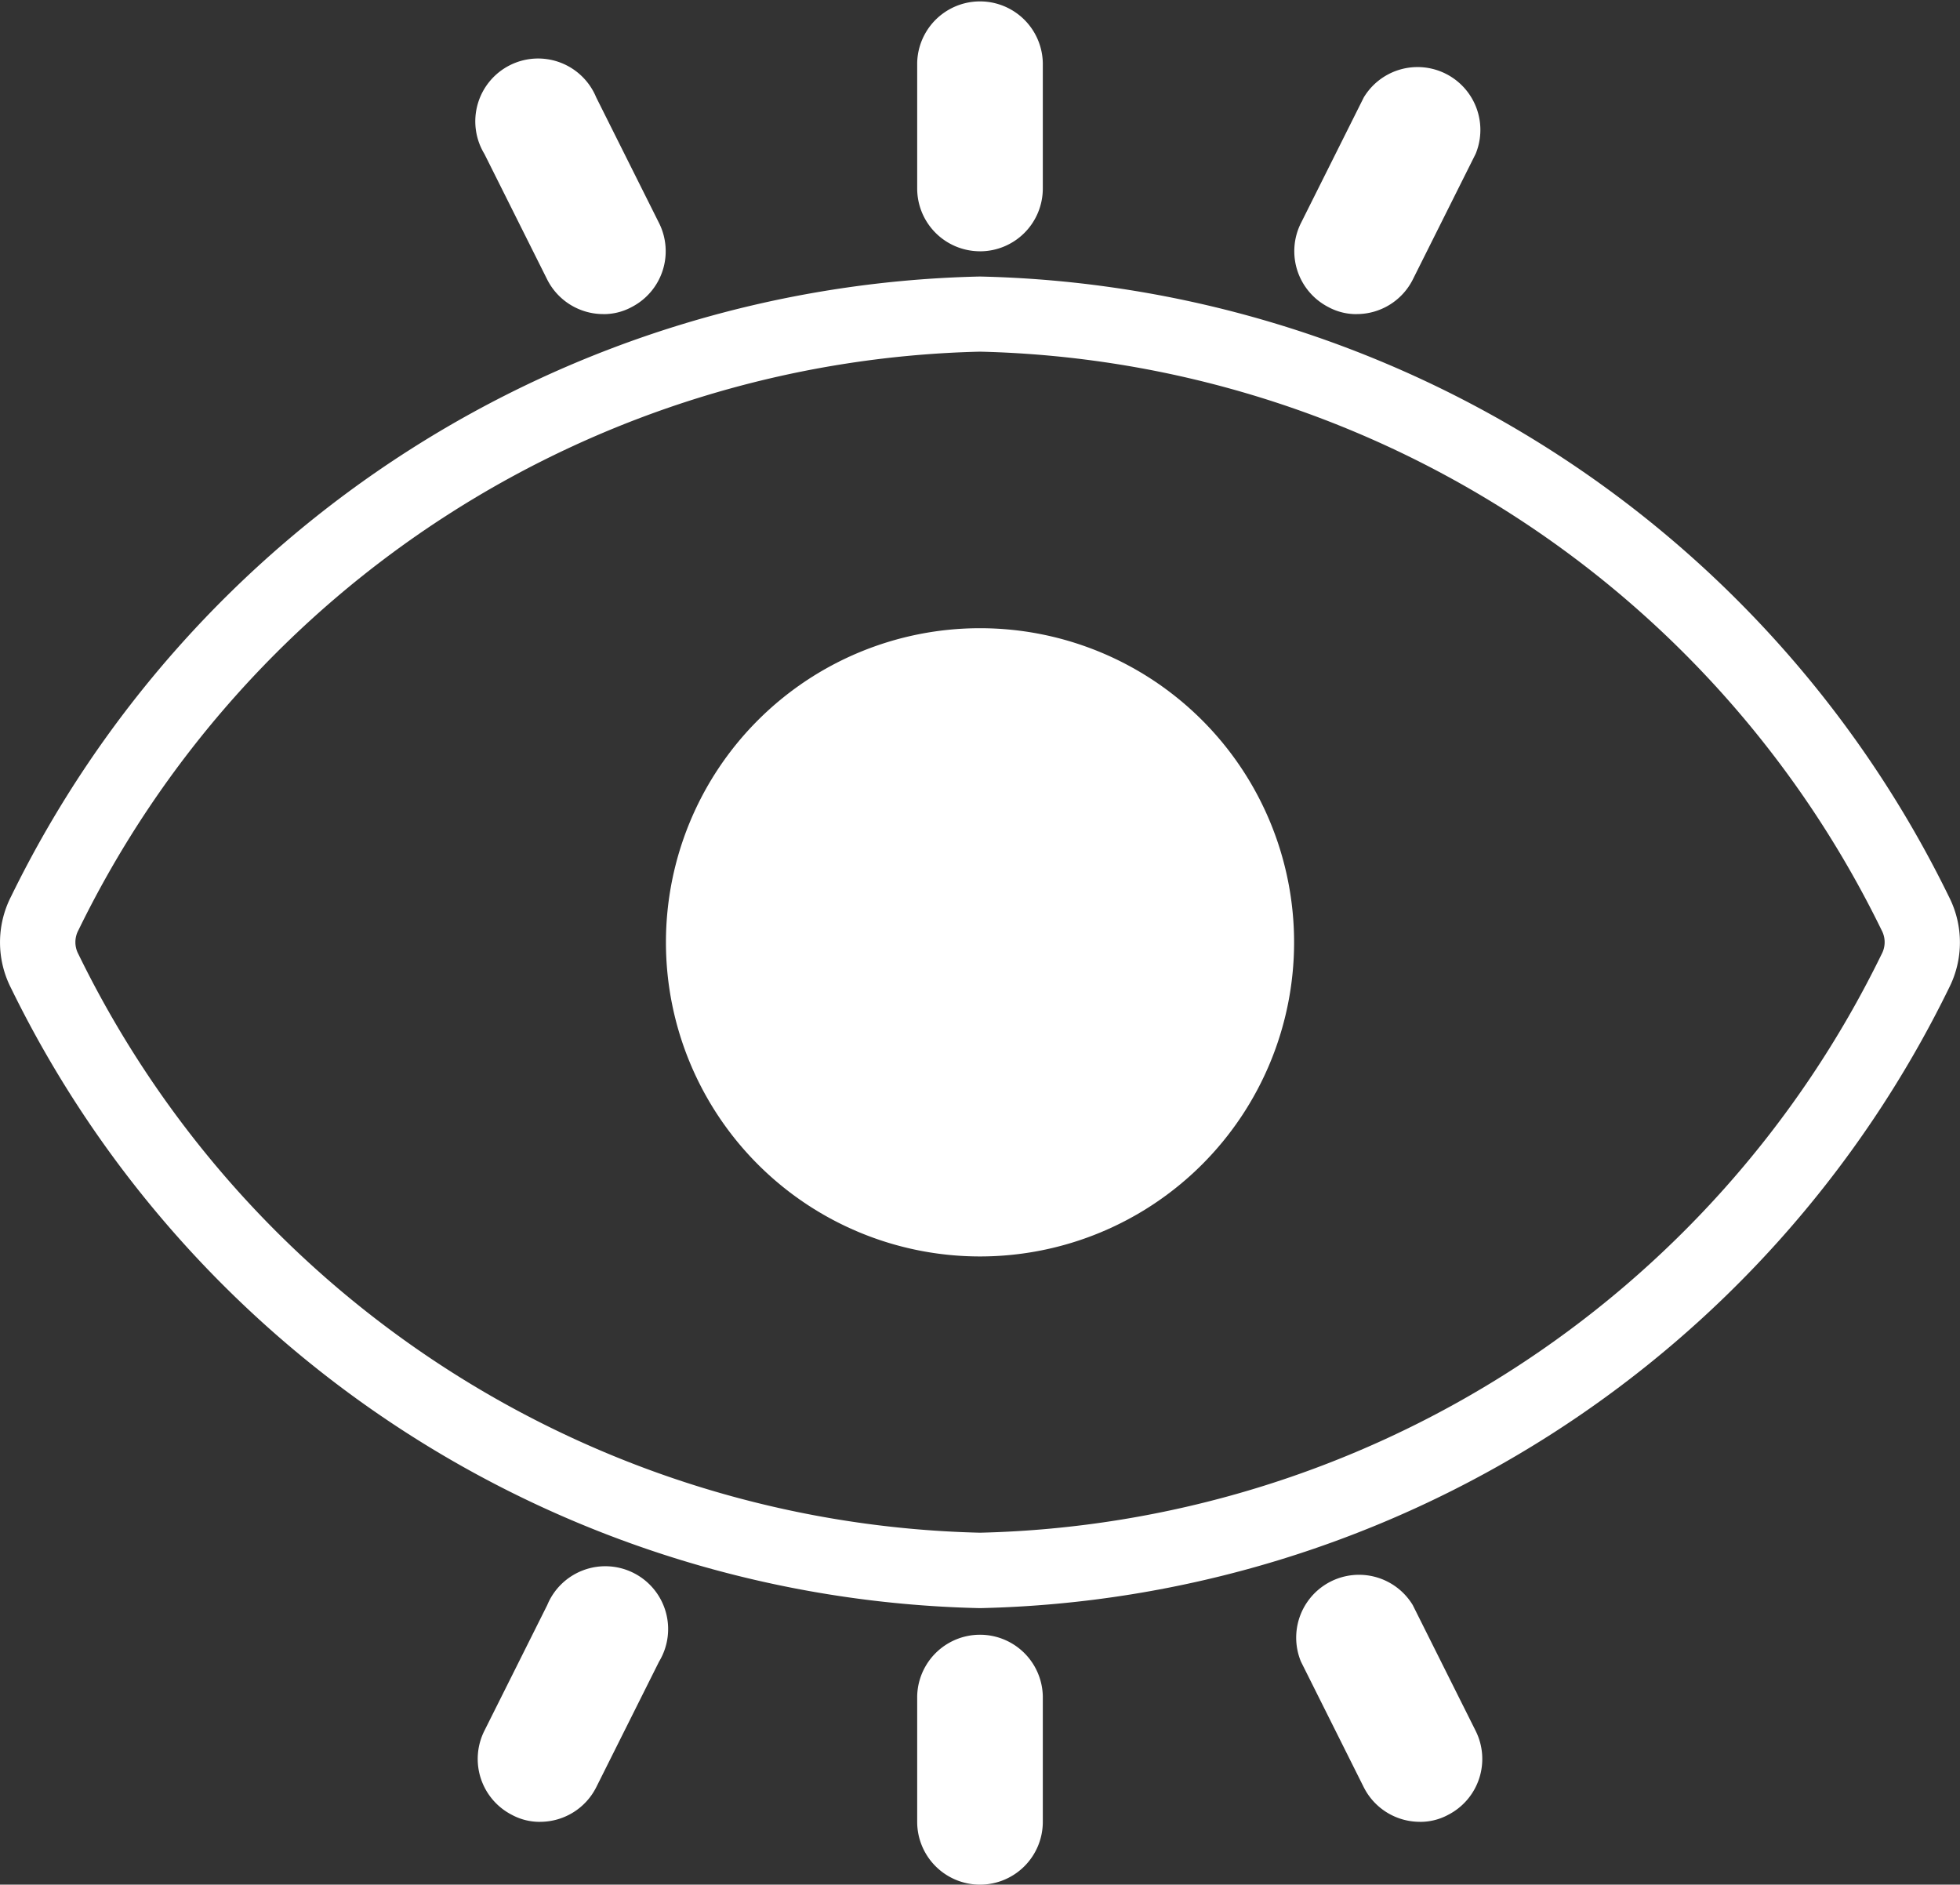 <svg xmlns="http://www.w3.org/2000/svg" xmlns:xlink="http://www.w3.org/1999/xlink" id="Group_101" data-name="Group 101" width="62.861" height="60.436" viewBox="0 0 62.861 60.436"><rect x="0" y="0" width="62.861" height="60.436" fill="#333333" stroke="none"/><defs><clipPath id="clip-path"><rect id="Rectangle_54" data-name="Rectangle 54" width="62.861" height="60.436" fill="#fff"></rect></clipPath></defs><g id="Group_100" data-name="Group 100" clip-path="url(#clip-path)"><path id="Path_128" data-name="Path 128" d="M31.431,152.7H31.4A35.456,35.456,0,0,1,.354,132.819a3.228,3.228,0,0,1,0-2.937A35.456,35.456,0,0,1,31.4,110h.055a35.456,35.456,0,0,1,31.05,19.885,3.227,3.227,0,0,1,0,2.936A35.456,35.456,0,0,1,31.458,152.7Zm0-40.291a33.039,33.039,0,0,0-28.91,18.54l-.013.026a.807.807,0,0,0,0,.741l.013.026a33.039,33.039,0,0,0,28.91,18.54,33.039,33.039,0,0,0,28.91-18.54l.013-.026a.807.807,0,0,0,0-.741l-.013-.026a33.039,33.039,0,0,0-28.91-18.54" transform="translate(0 -101.132)" fill="#fff"></path><path id="Path_129" data-name="Path 129" d="M275.118,250a10.073,10.073,0,1,1-10.073,10.073A10.073,10.073,0,0,1,275.118,250" transform="translate(-243.687 -229.855)" fill="#fff"></path><path id="Path_130" data-name="Path 130" d="M367.06,8.058a2.015,2.015,0,0,1-2.015-2.015V2.015a2.015,2.015,0,0,1,4.029,0V6.044a2.015,2.015,0,0,1-2.015,2.015" transform="translate(-335.629 0)" fill="#fff"></path><path id="Path_131" data-name="Path 131" d="M517.138,34.562a1.873,1.873,0,0,1-.907-.222,2.015,2.015,0,0,1-.886-2.7l2.015-4.029a2.015,2.015,0,0,1,3.586,1.813l-2.015,4.029a2.014,2.014,0,0,1-1.793,1.108" transform="translate(-473.62 -24.489)" fill="#fff"></path><path id="Path_132" data-name="Path 132" d="M193.308,31.547a2.015,2.015,0,0,1-1.793-1.108L189.5,26.41a2.015,2.015,0,1,1,3.586-1.813l2.015,4.029a2.015,2.015,0,0,1-.886,2.7,1.873,1.873,0,0,1-.907.222" transform="translate(-173.965 -21.475)" fill="#fff"></path><path id="Path_133" data-name="Path 133" d="M367.06,658.058a2.015,2.015,0,0,1-2.015-2.015v-4.029a2.015,2.015,0,0,1,4.029,0v4.029a2.015,2.015,0,0,1-2.015,2.015" transform="translate(-335.629 -597.622)" fill="#fff"></path><path id="Path_134" data-name="Path 134" d="M519.83,634.562a2.014,2.014,0,0,1-1.793-1.108l-2.015-4.029a2.015,2.015,0,0,1,3.586-1.813l2.015,4.029a2.014,2.014,0,0,1-.886,2.7,1.873,1.873,0,0,1-.906.222" transform="translate(-474.298 -576.141)" fill="#fff"></path><path id="Path_135" data-name="Path 135" d="M192.138,631.545a1.873,1.873,0,0,1-.907-.222,2.014,2.014,0,0,1-.886-2.7l2.015-4.029a2.015,2.015,0,1,1,3.586,1.813l-2.015,4.029a2.015,2.015,0,0,1-1.793,1.108" transform="translate(-174.809 -573.123)" fill="#fff"></path></g></svg>